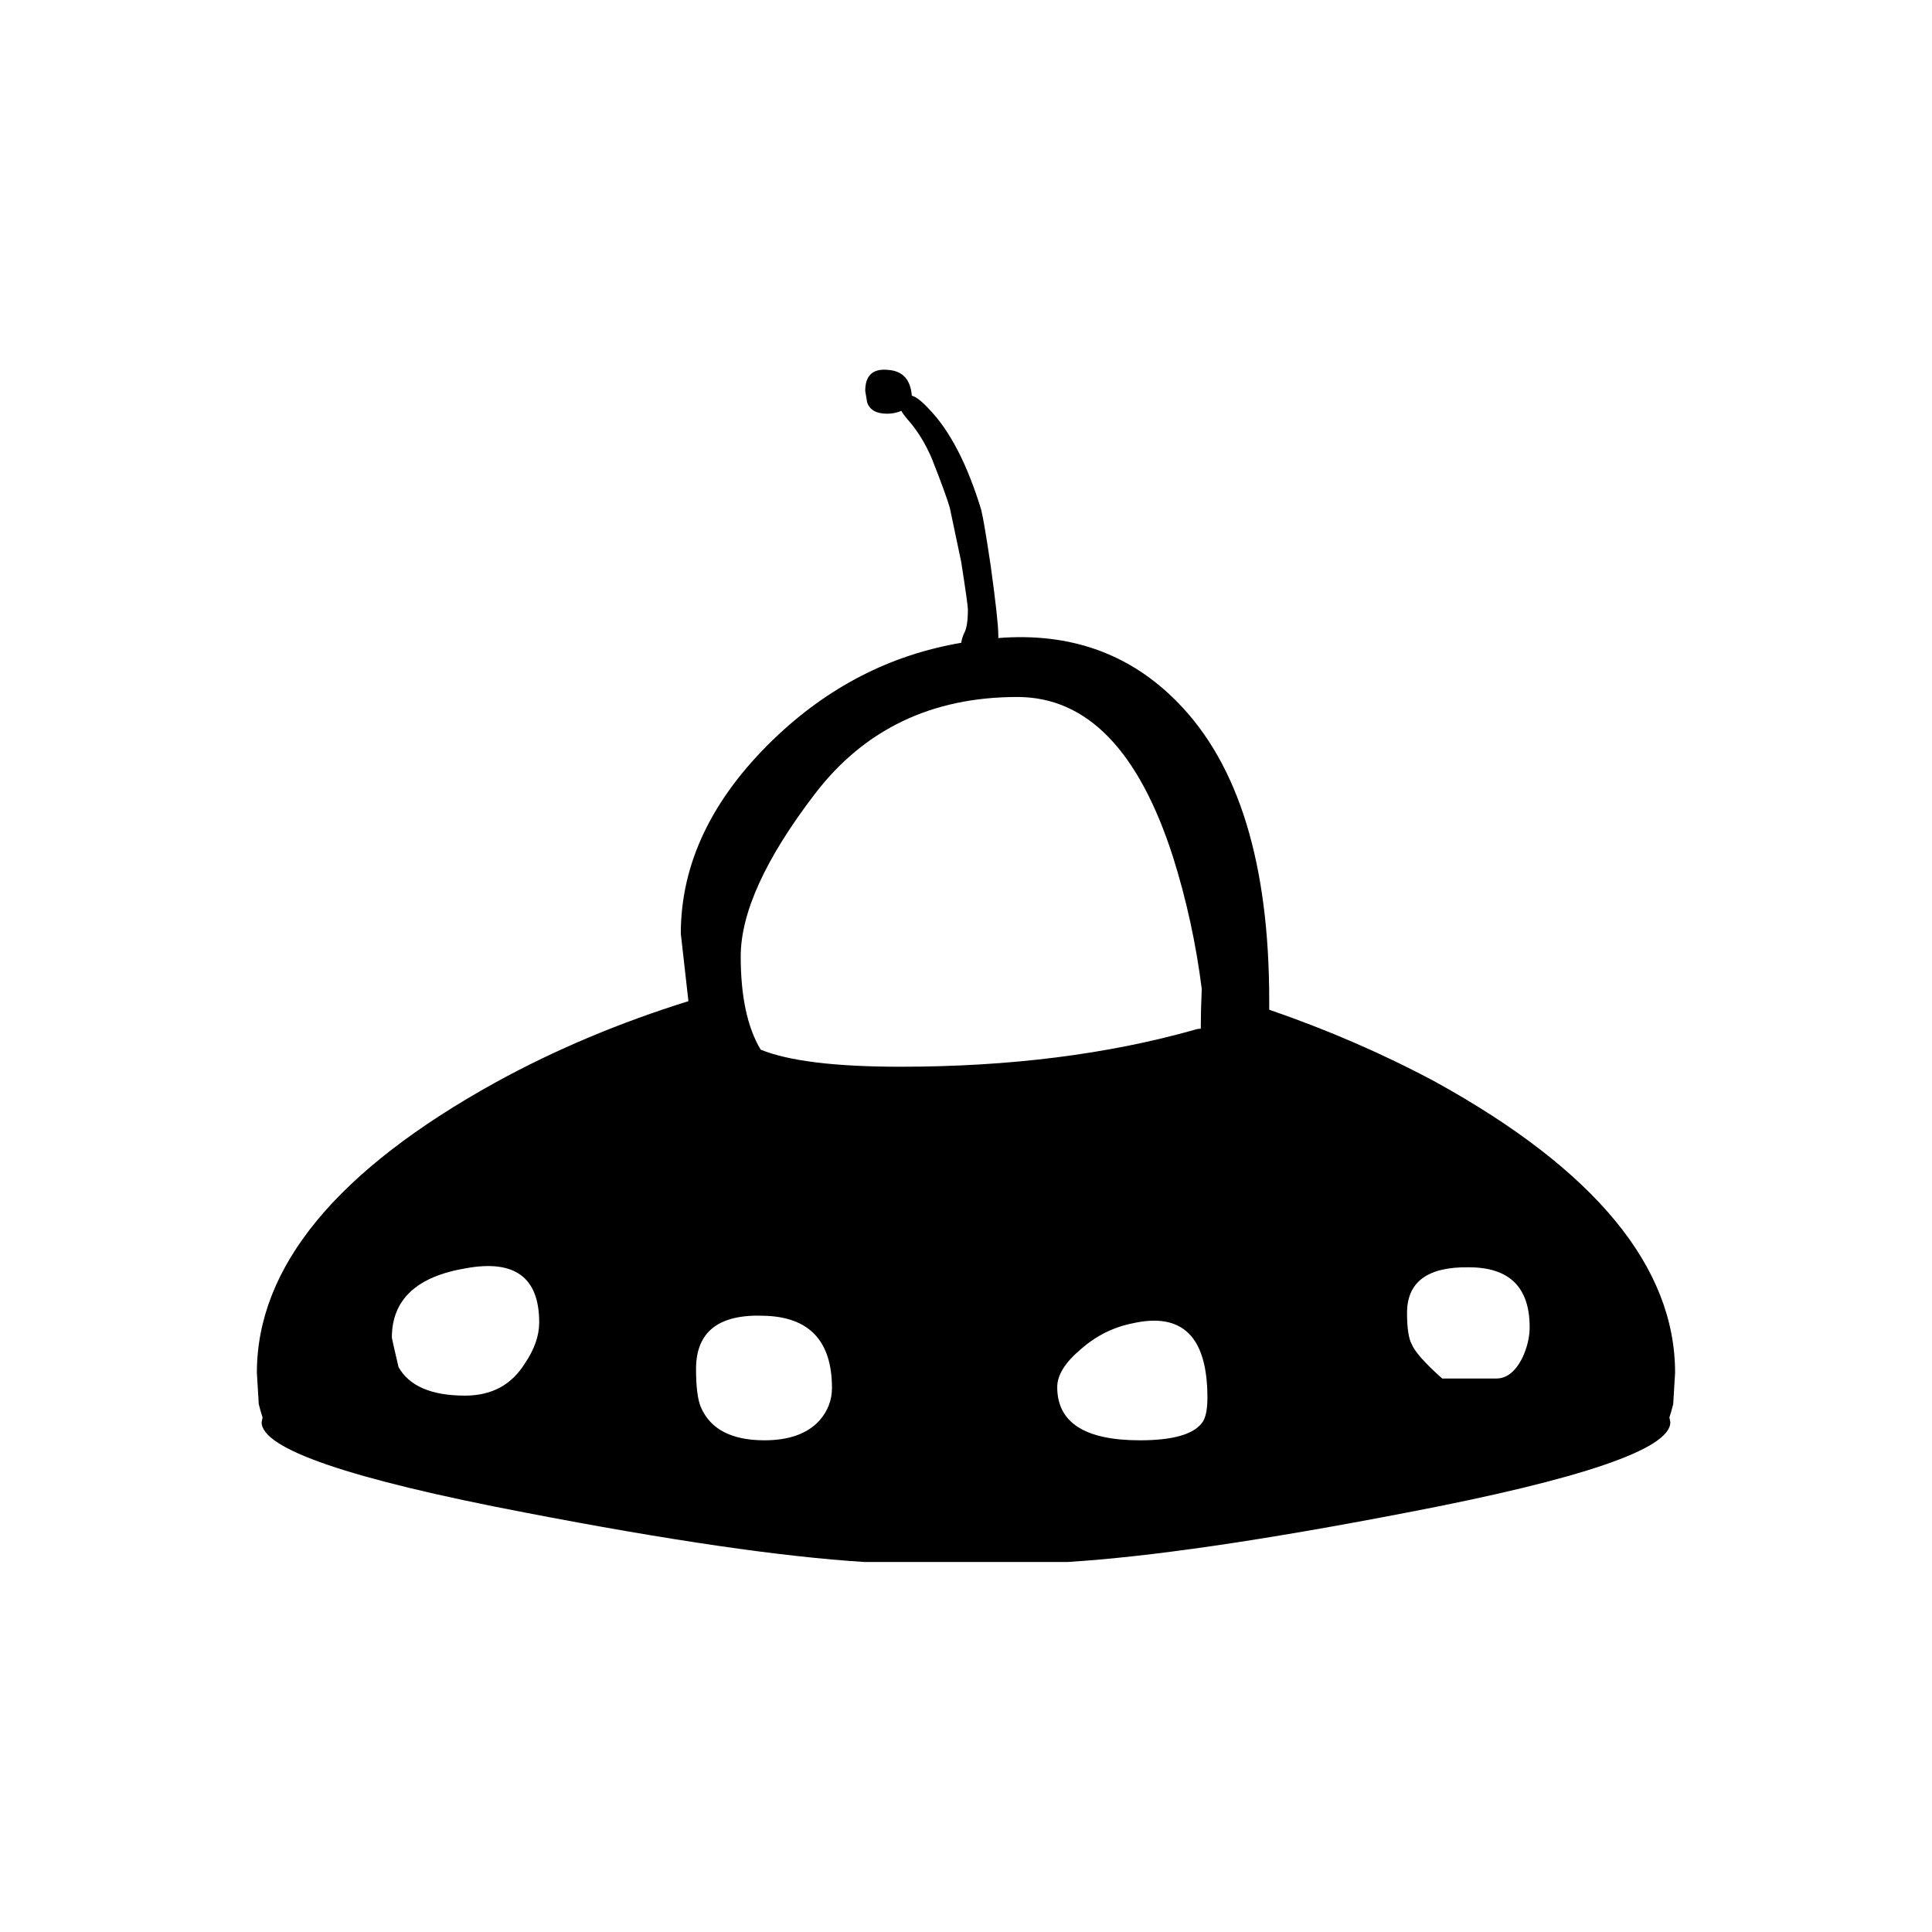 <?xml version="1.0" encoding="UTF-8"?>
<!-- Uploaded to: ICON Repo, www.svgrepo.com, Generator: ICON Repo Mixer Tools -->
<svg fill="#000000" width="800px" height="800px" version="1.1" viewBox="144 144 512 512" xmlns="http://www.w3.org/2000/svg">
 <path d="m586.66 520.91-0.254-1.262c0.336-1.008 0.672-2.184 1.008-3.527 0.336-5.371 0.504-8.145 0.504-8.312 0-28.043-21.16-53.738-63.477-77.082-13.773-7.391-28.469-13.77-44.086-19.145v-2.519c0-36.105-8.059-62.387-24.184-78.844-12.594-12.934-28.465-18.645-47.609-17.133v-0.754c0-2.519-0.672-8.648-2.016-18.391-1.176-7.891-2.016-12.848-2.519-14.859-3.691-12.094-8.312-20.992-13.852-26.703-1.848-2.016-3.359-3.191-4.535-3.527-0.336-4.199-2.352-6.465-6.047-6.801-4.199-0.504-6.297 1.344-6.297 5.543l0.504 3.019c0.672 2.016 2.434 3.023 5.289 3.023 1.344 0 2.606-0.25 3.777-0.754 0.336 0.672 1.176 1.762 2.519 3.273 2.184 2.688 4.031 5.793 5.543 9.32 2.519 6.383 4.113 10.75 4.785 13.102 0.504 2.348 1.512 7.137 3.023 14.355 1.176 7.559 1.766 11.758 1.766 12.598 0 3.023-0.336 5.121-1.008 6.297-0.336 0.672-0.59 1.512-0.758 2.519-18.809 3.191-35.434 11.754-49.875 25.695-16.293 15.785-24.438 32.914-24.438 51.387l2.016 17.887c-18.305 5.707-35.266 12.848-50.883 21.41-42.32 23.344-63.48 49.039-63.48 77.082 0 0.168 0.168 2.941 0.504 8.312 0.336 1.344 0.672 2.519 1.008 3.527l-0.254 1.262c0 7.051 23.262 15.027 69.777 23.93 38.289 7.391 68.27 11.754 89.93 13.098h53.91c21.664-1.344 51.641-5.707 89.93-13.098 46.52-8.902 69.777-16.879 69.777-23.93m-226.71-166.51c13.098-17.129 30.984-25.691 53.656-25.691 18.473 0 32.242 14.188 41.312 42.57 3.527 11.25 6.047 22.84 7.559 34.762-0.168 3.863-0.254 7.391-0.254 10.582-0.504 0-1.008 0.082-1.512 0.25-23.176 6.551-49.203 9.824-78.09 9.824-17.297 0-29.641-1.512-37.031-4.531-3.527-5.879-5.289-14.109-5.289-24.688 0-11.59 6.551-25.945 19.648-43.078m-76.832 150.89c-3.523 5.711-8.816 8.566-15.867 8.566-8.902 0-14.781-2.519-17.633-7.559-1.176-5.035-1.766-7.641-1.766-7.809 0-10.074 6.551-16.203 19.648-18.387 12.93-2.352 19.398 2.434 19.398 14.355 0 3.527-1.262 7.141-3.781 10.832m45.344 1.512c0-9.906 6.047-14.609 18.137-14.105 11.926 0.336 17.887 6.719 17.887 19.145 0 3.191-1.094 6.047-3.273 8.566-3.191 3.527-8.062 5.289-14.613 5.289-8.73 0-14.359-2.938-16.875-8.816-0.84-2.016-1.262-5.375-1.262-10.078m135.52 7.559c0 3.359-0.504 5.625-1.508 6.801-2.352 3.023-7.812 4.535-16.375 4.535-14.609 0-21.918-4.703-21.918-14.105 0-3.191 2.102-6.551 6.301-10.078 4.027-3.527 8.562-5.793 13.602-6.801 13.266-3.023 19.898 3.527 19.898 19.648m62.223-5.039c-4.535-4.031-7.223-7.051-8.062-9.066-0.84-1.512-1.258-4.285-1.258-8.312 0-8.23 5.457-12.262 16.375-12.094 10.746 0 16.121 5.289 16.121 15.871 0 2.688-0.672 5.457-2.016 8.312-1.848 3.527-4.113 5.289-6.801 5.289z"/>
</svg>